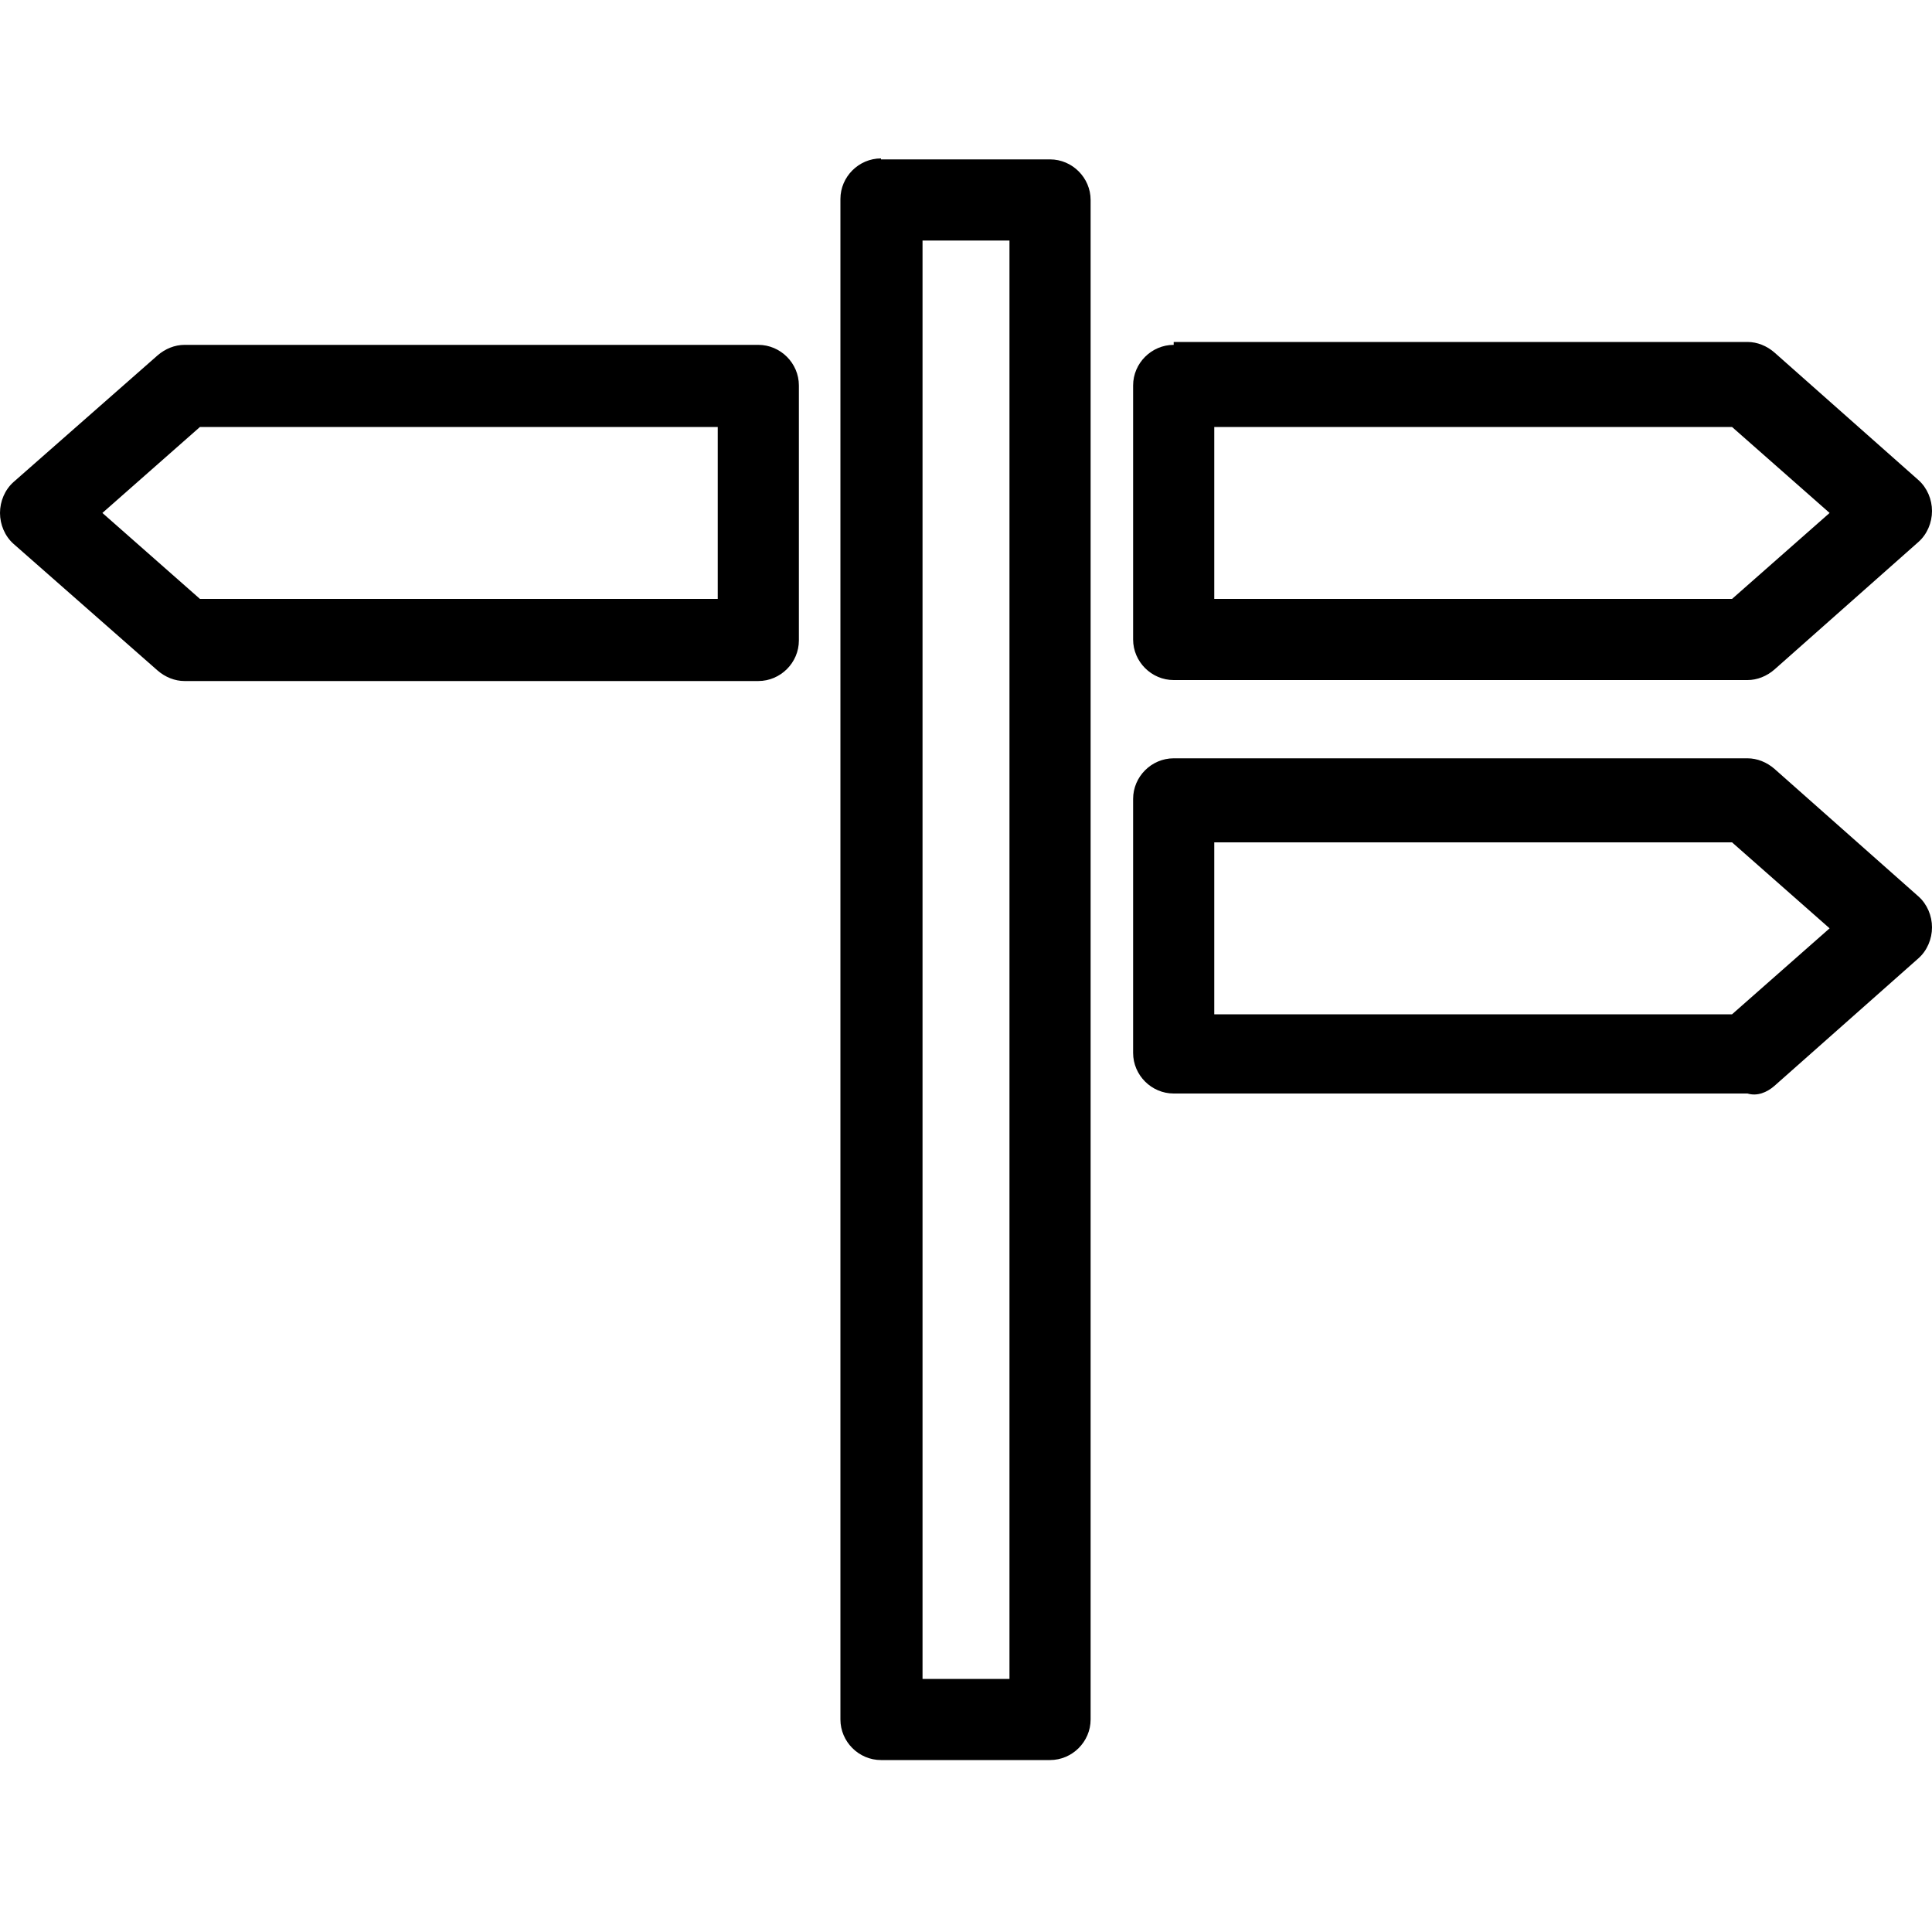 <?xml version="1.0" encoding="utf-8"?>
<!-- Generator: Adobe Illustrator 25.4.1, SVG Export Plug-In . SVG Version: 6.00 Build 0)  -->
<svg version="1.1" id="Capa_1" xmlns="http://www.w3.org/2000/svg" xmlns:xlink="http://www.w3.org/1999/xlink" x="0px" y="0px"
	 viewBox="0 0 200 200" style="enable-background:new 0 0 200 200;" xml:space="preserve">
<g id="XMLID_11678_">
	<path id="XMLID_11688_" d="M91.2,16.4c-2.3,0-4.2,1.9-4.2,4.2V178c0,2.3,1.9,4.2,4.2,4.2h17.5c2.3,0,4.2-1.9,4.2-4.2V20.7
		c0-2.3-1.9-4.2-4.2-4.2H91.2V16.4z M104.5,173.8h-9V24.9h9V173.8z"/>
	<path id="XMLID_11685_" d="M183.7,112.4l14.9-13.2c0.9-0.8,1.4-2,1.4-3.2s-0.5-2.4-1.4-3.2l-14.9-13.2c-0.8-0.7-1.8-1.1-2.8-1.1
		h-59.4c-2.3,0-4.2,1.9-4.2,4.2V109c0,2.3,1.9,4.2,4.2,4.2h59.4C181.9,113.5,182.9,113.1,183.7,112.4z M125.7,87.2h53.6l10.1,8.9
		l-10.1,8.9h-53.6C125.7,105,125.7,87.2,125.7,87.2z"/>
	<path id="XMLID_11682_" d="M121.5,35.7c-2.3,0-4.2,1.9-4.2,4.2v26.3c0,2.3,1.9,4.2,4.2,4.2h59.4c1,0,2-0.4,2.8-1.1l14.9-13.2
		c0.9-0.8,1.4-2,1.4-3.2s-0.5-2.4-1.4-3.2l-14.9-13.2c-0.8-0.7-1.8-1.1-2.8-1.1h-59.4V35.7z M125.7,62V44.2h53.6l10.1,8.9L179.3,62
		H125.7z"/>
	<path id="XMLID_11679_" d="M16.3,69.4c0.8,0.7,1.8,1.1,2.8,1.1h59.4c2.3,0,4.2-1.9,4.2-4.2V39.9c0-2.3-1.9-4.2-4.2-4.2H19.1
		c-1,0-2,0.4-2.8,1.1L1.4,49.9c-0.9,0.8-1.4,2-1.4,3.2s0.5,2.4,1.4,3.2L16.3,69.4z M74.3,44.2V62H20.7l-10.1-8.9l10.1-8.9
		C20.7,44.2,74.3,44.2,74.3,44.2z"/>
</g>
</svg>
